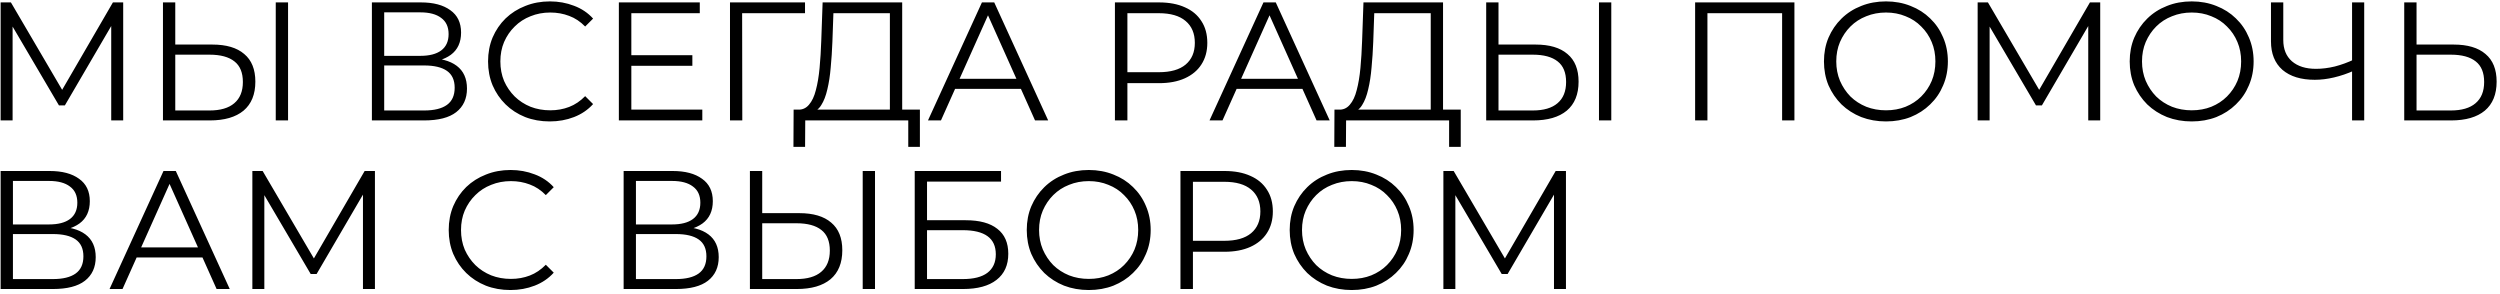 <?xml version="1.0" encoding="UTF-8"?> <svg xmlns="http://www.w3.org/2000/svg" width="519" height="61" viewBox="0 0 519 61" fill="none"><path d="M0.13 25V0.5H2.265L13.465 19.61H12.345L23.44 0.5H25.575V25H23.09V4.385H23.685L13.465 21.885H12.24L1.95 4.385H2.615V25H0.13ZM44.086 9.25C46.98 9.25 49.184 9.903 50.701 11.21C52.241 12.493 53.011 14.407 53.011 16.95C53.011 19.587 52.194 21.593 50.561 22.97C48.928 24.323 46.594 25 43.561 25H33.831V0.5H36.386V9.25H44.086ZM43.491 22.935C45.755 22.935 47.469 22.433 48.636 21.43C49.826 20.427 50.421 18.957 50.421 17.02C50.421 15.083 49.838 13.66 48.671 12.75C47.505 11.817 45.778 11.35 43.491 11.35H36.386V22.935H43.491ZM57.246 25V0.5H59.801V25H57.246ZM77.205 25V0.5H87.39C89.98 0.5 92.01 1.037 93.48 2.11C94.974 3.16 95.72 4.712 95.72 6.765C95.72 8.795 95.008 10.335 93.585 11.385C92.162 12.412 90.295 12.925 87.985 12.925L88.58 12.05C91.31 12.05 93.387 12.587 94.81 13.66C96.234 14.733 96.945 16.308 96.945 18.385C96.945 20.485 96.198 22.118 94.705 23.285C93.235 24.428 91.019 25 88.055 25H77.205ZM79.76 22.935H88.055C90.132 22.935 91.707 22.55 92.78 21.78C93.853 21.01 94.39 19.82 94.39 18.21C94.39 16.623 93.853 15.457 92.78 14.71C91.707 13.963 90.132 13.59 88.055 13.59H79.76V22.935ZM79.76 11.595H87.25C89.14 11.595 90.587 11.222 91.59 10.475C92.617 9.705 93.13 8.573 93.13 7.08C93.13 5.587 92.617 4.467 91.59 3.72C90.587 2.95 89.14 2.565 87.25 2.565H79.76V11.595ZM114.131 25.21C112.288 25.21 110.584 24.907 109.021 24.3C107.458 23.67 106.104 22.795 104.961 21.675C103.818 20.555 102.919 19.237 102.266 17.72C101.636 16.203 101.321 14.547 101.321 12.75C101.321 10.953 101.636 9.297 102.266 7.78C102.919 6.263 103.818 4.945 104.961 3.825C106.128 2.705 107.493 1.842 109.056 1.235C110.619 0.605 112.323 0.29 114.166 0.29C115.939 0.29 117.608 0.593 119.171 1.2C120.734 1.783 122.053 2.67 123.126 3.86L121.481 5.505C120.478 4.478 119.369 3.743 118.156 3.3C116.943 2.833 115.636 2.6 114.236 2.6C112.766 2.6 111.401 2.857 110.141 3.37C108.881 3.86 107.784 4.572 106.851 5.505C105.918 6.415 105.183 7.488 104.646 8.725C104.133 9.938 103.876 11.28 103.876 12.75C103.876 14.22 104.133 15.573 104.646 16.81C105.183 18.023 105.918 19.097 106.851 20.03C107.784 20.94 108.881 21.652 110.141 22.165C111.401 22.655 112.766 22.9 114.236 22.9C115.636 22.9 116.943 22.667 118.156 22.2C119.369 21.733 120.478 20.987 121.481 19.96L123.126 21.605C122.053 22.795 120.734 23.693 119.171 24.3C117.608 24.907 115.928 25.21 114.131 25.21ZM130.785 11.455H143.735V13.66H130.785V11.455ZM131.065 22.76H145.8V25H128.475V0.5H145.275V2.74H131.065V22.76ZM151.546 25V0.5H167.121V2.74H153.401L154.066 2.075L154.101 25H151.546ZM184.74 23.775V2.74H173.015L172.805 8.69C172.735 10.533 172.618 12.307 172.455 14.01C172.315 15.69 172.082 17.207 171.755 18.56C171.452 19.89 171.032 20.975 170.495 21.815C169.982 22.655 169.305 23.145 168.465 23.285L165.63 22.76C166.563 22.807 167.333 22.468 167.94 21.745C168.57 21.022 169.048 20.007 169.375 18.7C169.725 17.393 169.982 15.865 170.145 14.115C170.308 12.365 170.425 10.475 170.495 8.445L170.775 0.5H187.295V23.775H184.74ZM164.72 30.495L164.755 22.76H190.97V30.495H188.555V25H167.17L167.135 30.495H164.72ZM192.648 25L203.848 0.5H206.403L217.603 25H214.873L204.583 2.005H205.633L195.343 25H192.648ZM197.058 18.455L197.828 16.355H212.073L212.843 18.455H197.058ZM231.458 25V0.5H240.628C242.705 0.5 244.49 0.838 245.983 1.515C247.476 2.168 248.62 3.125 249.413 4.385C250.23 5.622 250.638 7.127 250.638 8.9C250.638 10.627 250.23 12.12 249.413 13.38C248.62 14.617 247.476 15.573 245.983 16.25C244.49 16.927 242.705 17.265 240.628 17.265H232.893L234.048 16.04V25H231.458ZM234.048 16.25L232.893 14.99H240.558C243.008 14.99 244.863 14.465 246.123 13.415C247.406 12.342 248.048 10.837 248.048 8.9C248.048 6.94 247.406 5.423 246.123 4.35C244.863 3.277 243.008 2.74 240.558 2.74H232.893L234.048 1.515V16.25ZM251.095 25L262.295 0.5H264.85L276.05 25H273.32L263.03 2.005H264.08L253.79 25H251.095ZM255.505 18.455L256.275 16.355H270.52L271.29 18.455H255.505ZM297.02 23.775V2.74H285.295L285.085 8.69C285.015 10.533 284.899 12.307 284.735 14.01C284.595 15.69 284.362 17.207 284.035 18.56C283.732 19.89 283.312 20.975 282.775 21.815C282.262 22.655 281.585 23.145 280.745 23.285L277.91 22.76C278.844 22.807 279.614 22.468 280.22 21.745C280.85 21.022 281.329 20.007 281.655 18.7C282.005 17.393 282.262 15.865 282.425 14.115C282.589 12.365 282.705 10.475 282.775 8.445L283.055 0.5H299.575V23.775H297.02ZM277 30.495L277.035 22.76H303.25V30.495H300.835V25H279.45L279.415 30.495H277ZM318.788 9.25C321.682 9.25 323.887 9.903 325.403 11.21C326.943 12.493 327.713 14.407 327.713 16.95C327.713 19.587 326.897 21.593 325.263 22.97C323.63 24.323 321.297 25 318.263 25H308.533V0.5H311.088V9.25H318.788ZM318.193 22.935C320.457 22.935 322.172 22.433 323.338 21.43C324.528 20.427 325.123 18.957 325.123 17.02C325.123 15.083 324.54 13.66 323.373 12.75C322.207 11.817 320.48 11.35 318.193 11.35H311.088V22.935H318.193ZM331.948 25V0.5H334.503V25H331.948ZM351.907 25V0.5H372.522V25H369.967V2.04L370.632 2.74H353.797L354.462 2.04V25H351.907ZM391.534 25.21C389.691 25.21 387.976 24.907 386.389 24.3C384.826 23.67 383.461 22.795 382.294 21.675C381.151 20.532 380.253 19.213 379.599 17.72C378.969 16.203 378.654 14.547 378.654 12.75C378.654 10.953 378.969 9.308 379.599 7.815C380.253 6.298 381.151 4.98 382.294 3.86C383.461 2.717 384.826 1.842 386.389 1.235C387.953 0.605 389.668 0.29 391.534 0.29C393.378 0.29 395.081 0.605 396.644 1.235C398.208 1.842 399.561 2.705 400.704 3.825C401.871 4.945 402.769 6.263 403.399 7.78C404.053 9.297 404.379 10.953 404.379 12.75C404.379 14.547 404.053 16.203 403.399 17.72C402.769 19.237 401.871 20.555 400.704 21.675C399.561 22.795 398.208 23.67 396.644 24.3C395.081 24.907 393.378 25.21 391.534 25.21ZM391.534 22.9C393.004 22.9 394.358 22.655 395.594 22.165C396.854 21.652 397.939 20.94 398.849 20.03C399.783 19.097 400.506 18.023 401.019 16.81C401.533 15.573 401.789 14.22 401.789 12.75C401.789 11.28 401.533 9.938 401.019 8.725C400.506 7.488 399.783 6.415 398.849 5.505C397.939 4.572 396.854 3.86 395.594 3.37C394.358 2.857 393.004 2.6 391.534 2.6C390.064 2.6 388.699 2.857 387.439 3.37C386.179 3.86 385.083 4.572 384.149 5.505C383.239 6.415 382.516 7.488 381.979 8.725C381.466 9.938 381.209 11.28 381.209 12.75C381.209 14.197 381.466 15.538 381.979 16.775C382.516 18.012 383.239 19.097 384.149 20.03C385.083 20.94 386.179 21.652 387.439 22.165C388.699 22.655 390.064 22.9 391.534 22.9ZM410.56 25V0.5H412.695L423.895 19.61H422.775L433.87 0.5H436.005V25H433.52V4.385H434.115L423.895 21.885H422.67L412.38 4.385H413.045V25H410.56ZM455.006 25.21C453.163 25.21 451.448 24.907 449.861 24.3C448.298 23.67 446.933 22.795 445.766 21.675C444.623 20.532 443.724 19.213 443.071 17.72C442.441 16.203 442.126 14.547 442.126 12.75C442.126 10.953 442.441 9.308 443.071 7.815C443.724 6.298 444.623 4.98 445.766 3.86C446.933 2.717 448.298 1.842 449.861 1.235C451.424 0.605 453.139 0.29 455.006 0.29C456.849 0.29 458.553 0.605 460.116 1.235C461.679 1.842 463.033 2.705 464.176 3.825C465.343 4.945 466.241 6.263 466.871 7.78C467.524 9.297 467.851 10.953 467.851 12.75C467.851 14.547 467.524 16.203 466.871 17.72C466.241 19.237 465.343 20.555 464.176 21.675C463.033 22.795 461.679 23.67 460.116 24.3C458.553 24.907 456.849 25.21 455.006 25.21ZM455.006 22.9C456.476 22.9 457.829 22.655 459.066 22.165C460.326 21.652 461.411 20.94 462.321 20.03C463.254 19.097 463.978 18.023 464.491 16.81C465.004 15.573 465.261 14.22 465.261 12.75C465.261 11.28 465.004 9.938 464.491 8.725C463.978 7.488 463.254 6.415 462.321 5.505C461.411 4.572 460.326 3.86 459.066 3.37C457.829 2.857 456.476 2.6 455.006 2.6C453.536 2.6 452.171 2.857 450.911 3.37C449.651 3.86 448.554 4.572 447.621 5.505C446.711 6.415 445.988 7.488 445.451 8.725C444.938 9.938 444.681 11.28 444.681 12.75C444.681 14.197 444.938 15.538 445.451 16.775C445.988 18.012 446.711 19.097 447.621 20.03C448.554 20.94 449.651 21.652 450.911 22.165C452.171 22.655 453.536 22.9 455.006 22.9ZM488.744 14.64C487.344 15.27 485.944 15.748 484.544 16.075C483.167 16.402 481.837 16.565 480.554 16.565C477.684 16.565 475.444 15.877 473.834 14.5C472.247 13.1 471.454 11.128 471.454 8.585V0.5H474.009V8.305C474.009 10.195 474.604 11.665 475.794 12.715C477.007 13.765 478.675 14.29 480.799 14.29C482.059 14.29 483.365 14.127 484.719 13.8C486.072 13.45 487.414 12.96 488.744 12.33V14.64ZM488.289 25V0.5H490.809V25H488.289ZM509.374 9.25C512.268 9.25 514.473 9.903 515.989 11.21C517.529 12.493 518.299 14.407 518.299 16.95C518.299 19.587 517.483 21.593 515.849 22.97C514.216 24.323 511.883 25 508.849 25H499.119V0.5H501.674V9.25H509.374ZM508.779 22.935C511.043 22.935 512.758 22.433 513.924 21.43C515.114 20.427 515.709 18.957 515.709 17.02C515.709 15.083 515.126 13.66 513.959 12.75C512.793 11.817 511.066 11.35 508.779 11.35H501.674V22.935H508.779ZM0.13 60V35.5H10.315C12.905 35.5 14.935 36.037 16.405 37.11C17.898 38.16 18.645 39.712 18.645 41.765C18.645 43.795 17.933 45.335 16.51 46.385C15.087 47.412 13.22 47.925 10.91 47.925L11.505 47.05C14.235 47.05 16.312 47.587 17.735 48.66C19.158 49.733 19.87 51.308 19.87 53.385C19.87 55.485 19.123 57.118 17.63 58.285C16.16 59.428 13.943 60 10.98 60H0.13ZM2.685 57.935H10.98C13.057 57.935 14.632 57.55 15.705 56.78C16.778 56.01 17.315 54.82 17.315 53.21C17.315 51.623 16.778 50.457 15.705 49.71C14.632 48.963 13.057 48.59 10.98 48.59H2.685V57.935ZM2.685 46.595H10.175C12.065 46.595 13.512 46.222 14.515 45.475C15.542 44.705 16.055 43.573 16.055 42.08C16.055 40.587 15.542 39.467 14.515 38.72C13.512 37.95 12.065 37.565 10.175 37.565H2.685V46.595ZM22.741 60L33.941 35.5H36.496L47.696 60H44.966L34.676 37.005H35.726L25.436 60H22.741ZM27.151 53.455L27.921 51.355H42.166L42.936 53.455H27.151ZM52.391 60V35.5H54.526L65.726 54.61H64.606L75.701 35.5H77.836V60H75.351V39.385H75.946L65.726 56.885H64.501L54.211 39.385H54.876V60H52.391ZM105.962 60.21C104.119 60.21 102.415 59.907 100.852 59.3C99.289 58.67 97.935 57.795 96.792 56.675C95.649 55.555 94.75 54.237 94.097 52.72C93.467 51.203 93.152 49.547 93.152 47.75C93.152 45.953 93.467 44.297 94.097 42.78C94.75 41.263 95.649 39.945 96.792 38.825C97.959 37.705 99.324 36.842 100.887 36.235C102.45 35.605 104.154 35.29 105.997 35.29C107.77 35.29 109.439 35.593 111.002 36.2C112.565 36.783 113.884 37.67 114.957 38.86L113.312 40.505C112.309 39.478 111.2 38.743 109.987 38.3C108.774 37.833 107.467 37.6 106.067 37.6C104.597 37.6 103.232 37.857 101.972 38.37C100.712 38.86 99.615 39.572 98.682 40.505C97.749 41.415 97.014 42.488 96.477 43.725C95.964 44.938 95.707 46.28 95.707 47.75C95.707 49.22 95.964 50.573 96.477 51.81C97.014 53.023 97.749 54.097 98.682 55.03C99.615 55.94 100.712 56.652 101.972 57.165C103.232 57.655 104.597 57.9 106.067 57.9C107.467 57.9 108.774 57.667 109.987 57.2C111.2 56.733 112.309 55.987 113.312 54.96L114.957 56.605C113.884 57.795 112.565 58.693 111.002 59.3C109.439 59.907 107.759 60.21 105.962 60.21ZM129.466 60V35.5H139.651C142.241 35.5 144.271 36.037 145.741 37.11C147.234 38.16 147.981 39.712 147.981 41.765C147.981 43.795 147.269 45.335 145.846 46.385C144.423 47.412 142.556 47.925 140.246 47.925L140.841 47.05C143.571 47.05 145.648 47.587 147.071 48.66C148.494 49.733 149.206 51.308 149.206 53.385C149.206 55.485 148.459 57.118 146.966 58.285C145.496 59.428 143.279 60 140.316 60H129.466ZM132.021 57.935H140.316C142.393 57.935 143.968 57.55 145.041 56.78C146.114 56.01 146.651 54.82 146.651 53.21C146.651 51.623 146.114 50.457 145.041 49.71C143.968 48.963 142.393 48.59 140.316 48.59H132.021V57.935ZM132.021 46.595H139.511C141.401 46.595 142.848 46.222 143.851 45.475C144.878 44.705 145.391 43.573 145.391 42.08C145.391 40.587 144.878 39.467 143.851 38.72C142.848 37.95 141.401 37.565 139.511 37.565H132.021V46.595ZM165.937 44.25C168.83 44.25 171.035 44.903 172.552 46.21C174.092 47.493 174.862 49.407 174.862 51.95C174.862 54.587 174.045 56.593 172.412 57.97C170.778 59.323 168.445 60 165.412 60H155.682V35.5H158.237V44.25H165.937ZM165.342 57.935C167.605 57.935 169.32 57.433 170.487 56.43C171.677 55.427 172.272 53.957 172.272 52.02C172.272 50.083 171.688 48.66 170.522 47.75C169.355 46.817 167.628 46.35 165.342 46.35H158.237V57.935H165.342ZM179.097 60V35.5H181.652V60H179.097ZM189.896 60V35.5H207.816V37.705H192.451V45.72H200.466C203.359 45.72 205.552 46.315 207.046 47.505C208.562 48.672 209.321 50.398 209.321 52.685C209.321 55.042 208.504 56.85 206.871 58.11C205.261 59.37 202.939 60 199.906 60H189.896ZM192.451 57.935H199.871C202.134 57.935 203.837 57.503 204.981 56.64C206.147 55.753 206.731 54.47 206.731 52.79C206.731 49.453 204.444 47.785 199.871 47.785H192.451V57.935ZM226.036 60.21C224.193 60.21 222.478 59.907 220.891 59.3C219.328 58.67 217.963 57.795 216.796 56.675C215.653 55.532 214.754 54.213 214.101 52.72C213.471 51.203 213.156 49.547 213.156 47.75C213.156 45.953 213.471 44.308 214.101 42.815C214.754 41.298 215.653 39.98 216.796 38.86C217.963 37.717 219.328 36.842 220.891 36.235C222.454 35.605 224.169 35.29 226.036 35.29C227.879 35.29 229.583 35.605 231.146 36.235C232.709 36.842 234.063 37.705 235.206 38.825C236.373 39.945 237.271 41.263 237.901 42.78C238.554 44.297 238.881 45.953 238.881 47.75C238.881 49.547 238.554 51.203 237.901 52.72C237.271 54.237 236.373 55.555 235.206 56.675C234.063 57.795 232.709 58.67 231.146 59.3C229.583 59.907 227.879 60.21 226.036 60.21ZM226.036 57.9C227.506 57.9 228.859 57.655 230.096 57.165C231.356 56.652 232.441 55.94 233.351 55.03C234.284 54.097 235.008 53.023 235.521 51.81C236.034 50.573 236.291 49.22 236.291 47.75C236.291 46.28 236.034 44.938 235.521 43.725C235.008 42.488 234.284 41.415 233.351 40.505C232.441 39.572 231.356 38.86 230.096 38.37C228.859 37.857 227.506 37.6 226.036 37.6C224.566 37.6 223.201 37.857 221.941 38.37C220.681 38.86 219.584 39.572 218.651 40.505C217.741 41.415 217.018 42.488 216.481 43.725C215.968 44.938 215.711 46.28 215.711 47.75C215.711 49.197 215.968 50.538 216.481 51.775C217.018 53.012 217.741 54.097 218.651 55.03C219.584 55.94 220.681 56.652 221.941 57.165C223.201 57.655 224.566 57.9 226.036 57.9ZM245.062 60V35.5H254.232C256.308 35.5 258.093 35.838 259.587 36.515C261.08 37.168 262.223 38.125 263.017 39.385C263.833 40.622 264.242 42.127 264.242 43.9C264.242 45.627 263.833 47.12 263.017 48.38C262.223 49.617 261.08 50.573 259.587 51.25C258.093 51.927 256.308 52.265 254.232 52.265H246.497L247.652 51.04V60H245.062ZM247.652 51.25L246.497 49.99H254.162C256.612 49.99 258.467 49.465 259.727 48.415C261.01 47.342 261.652 45.837 261.652 43.9C261.652 41.94 261.01 40.423 259.727 39.35C258.467 38.277 256.612 37.74 254.162 37.74H246.497L247.652 36.515V51.25ZM280.621 60.21C278.778 60.21 277.063 59.907 275.476 59.3C273.913 58.67 272.548 57.795 271.381 56.675C270.238 55.532 269.339 54.213 268.686 52.72C268.056 51.203 267.741 49.547 267.741 47.75C267.741 45.953 268.056 44.308 268.686 42.815C269.339 41.298 270.238 39.98 271.381 38.86C272.548 37.717 273.913 36.842 275.476 36.235C277.039 35.605 278.754 35.29 280.621 35.29C282.464 35.29 284.168 35.605 285.731 36.235C287.294 36.842 288.648 37.705 289.791 38.825C290.958 39.945 291.856 41.263 292.486 42.78C293.139 44.297 293.466 45.953 293.466 47.75C293.466 49.547 293.139 51.203 292.486 52.72C291.856 54.237 290.958 55.555 289.791 56.675C288.648 57.795 287.294 58.67 285.731 59.3C284.168 59.907 282.464 60.21 280.621 60.21ZM280.621 57.9C282.091 57.9 283.444 57.655 284.681 57.165C285.941 56.652 287.026 55.94 287.936 55.03C288.869 54.097 289.593 53.023 290.106 51.81C290.619 50.573 290.876 49.22 290.876 47.75C290.876 46.28 290.619 44.938 290.106 43.725C289.593 42.488 288.869 41.415 287.936 40.505C287.026 39.572 285.941 38.86 284.681 38.37C283.444 37.857 282.091 37.6 280.621 37.6C279.151 37.6 277.786 37.857 276.526 38.37C275.266 38.86 274.169 39.572 273.236 40.505C272.326 41.415 271.603 42.488 271.066 43.725C270.553 44.938 270.296 46.28 270.296 47.75C270.296 49.197 270.553 50.538 271.066 51.775C271.603 53.012 272.326 54.097 273.236 55.03C274.169 55.94 275.266 56.652 276.526 57.165C277.786 57.655 279.151 57.9 280.621 57.9ZM299.647 60V35.5H301.782L312.982 54.61H311.862L322.957 35.5H325.092V60H322.607V39.385H323.202L312.982 56.885H311.757L301.467 39.385H302.132V60H299.647Z" fill="black"></path></svg> 